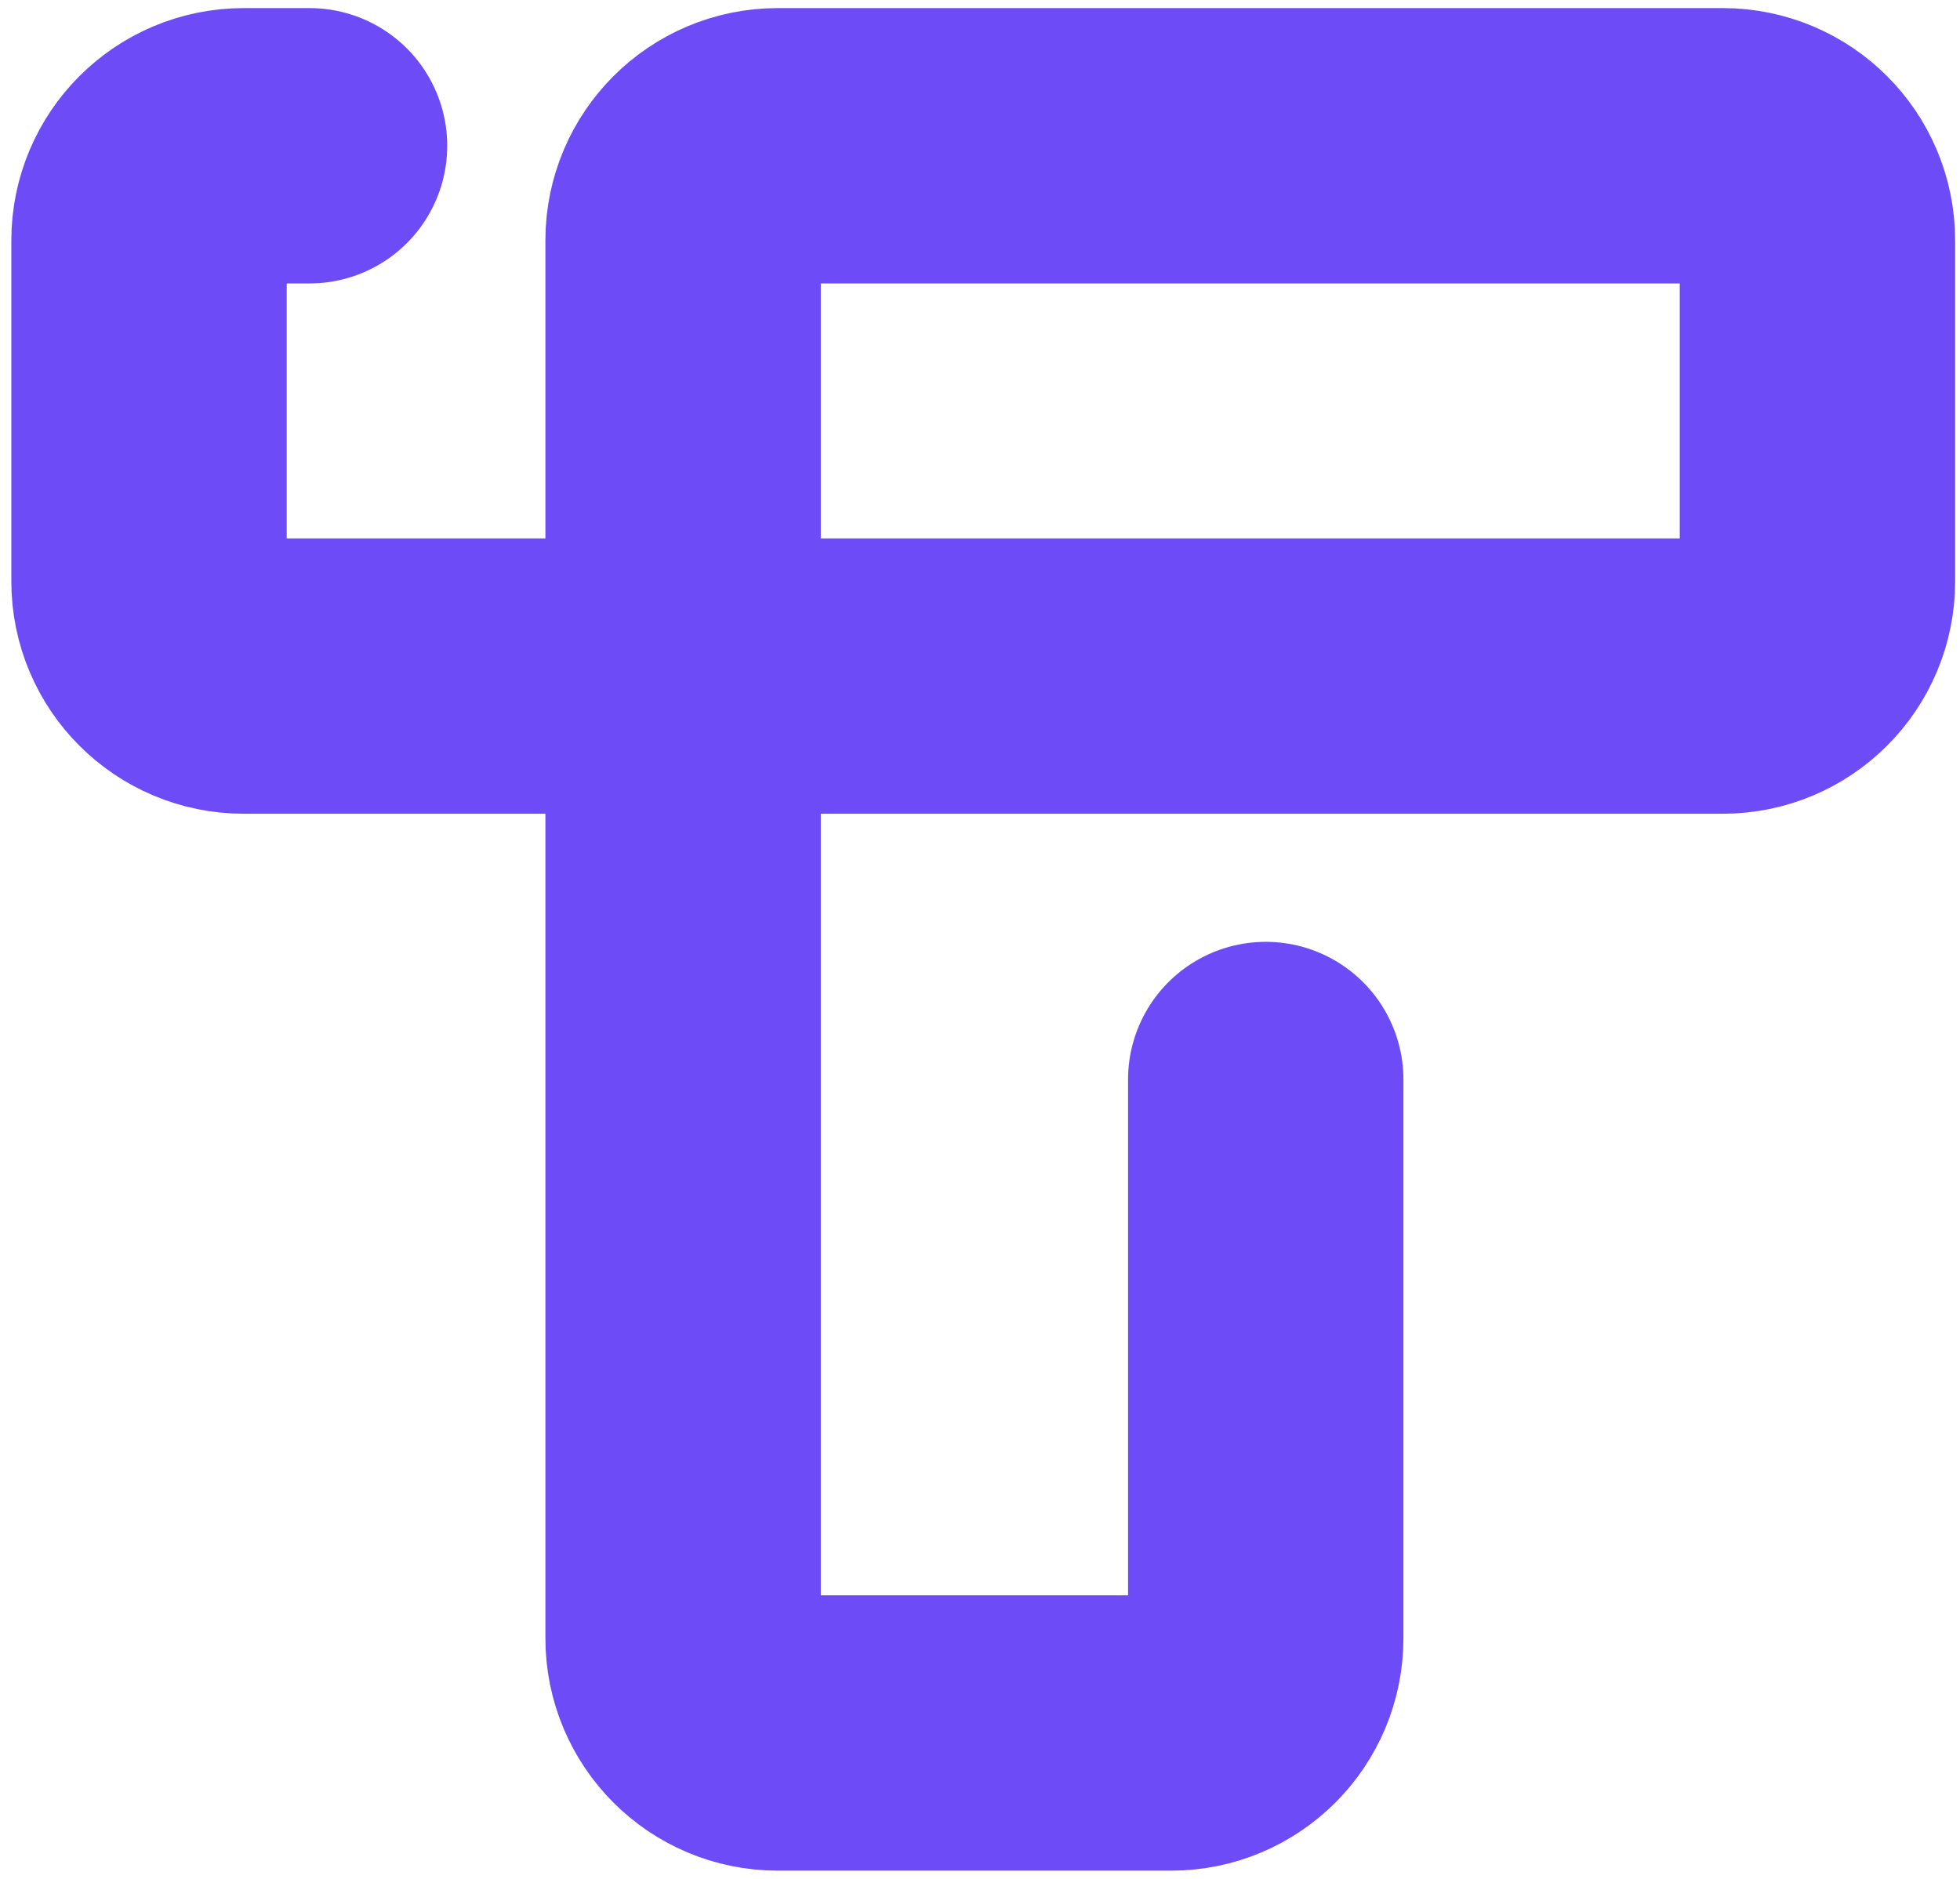 <svg xmlns="http://www.w3.org/2000/svg" width="121" height="116" viewBox="0 0 121 116" fill="none">
    <path d="M78.14 66.652V101.154C78.14 104.383 75.523 107 72.294 107H48.016C44.787 107 42.17 104.383 42.17 101.154V14.846C42.17 11.617 44.787 9 48.016 9H106.354C109.583 9 112.2 11.617 112.2 14.846V35.897C112.2 39.126 109.583 41.743 106.354 41.743H15.046C11.817 41.743 9.2 39.126 9.2 35.897V14.846C9.2 11.617 11.817 9 15.046 9H19.109" stroke="#6D4BF6" stroke-width="17" stroke-linecap="round"/>
</svg>